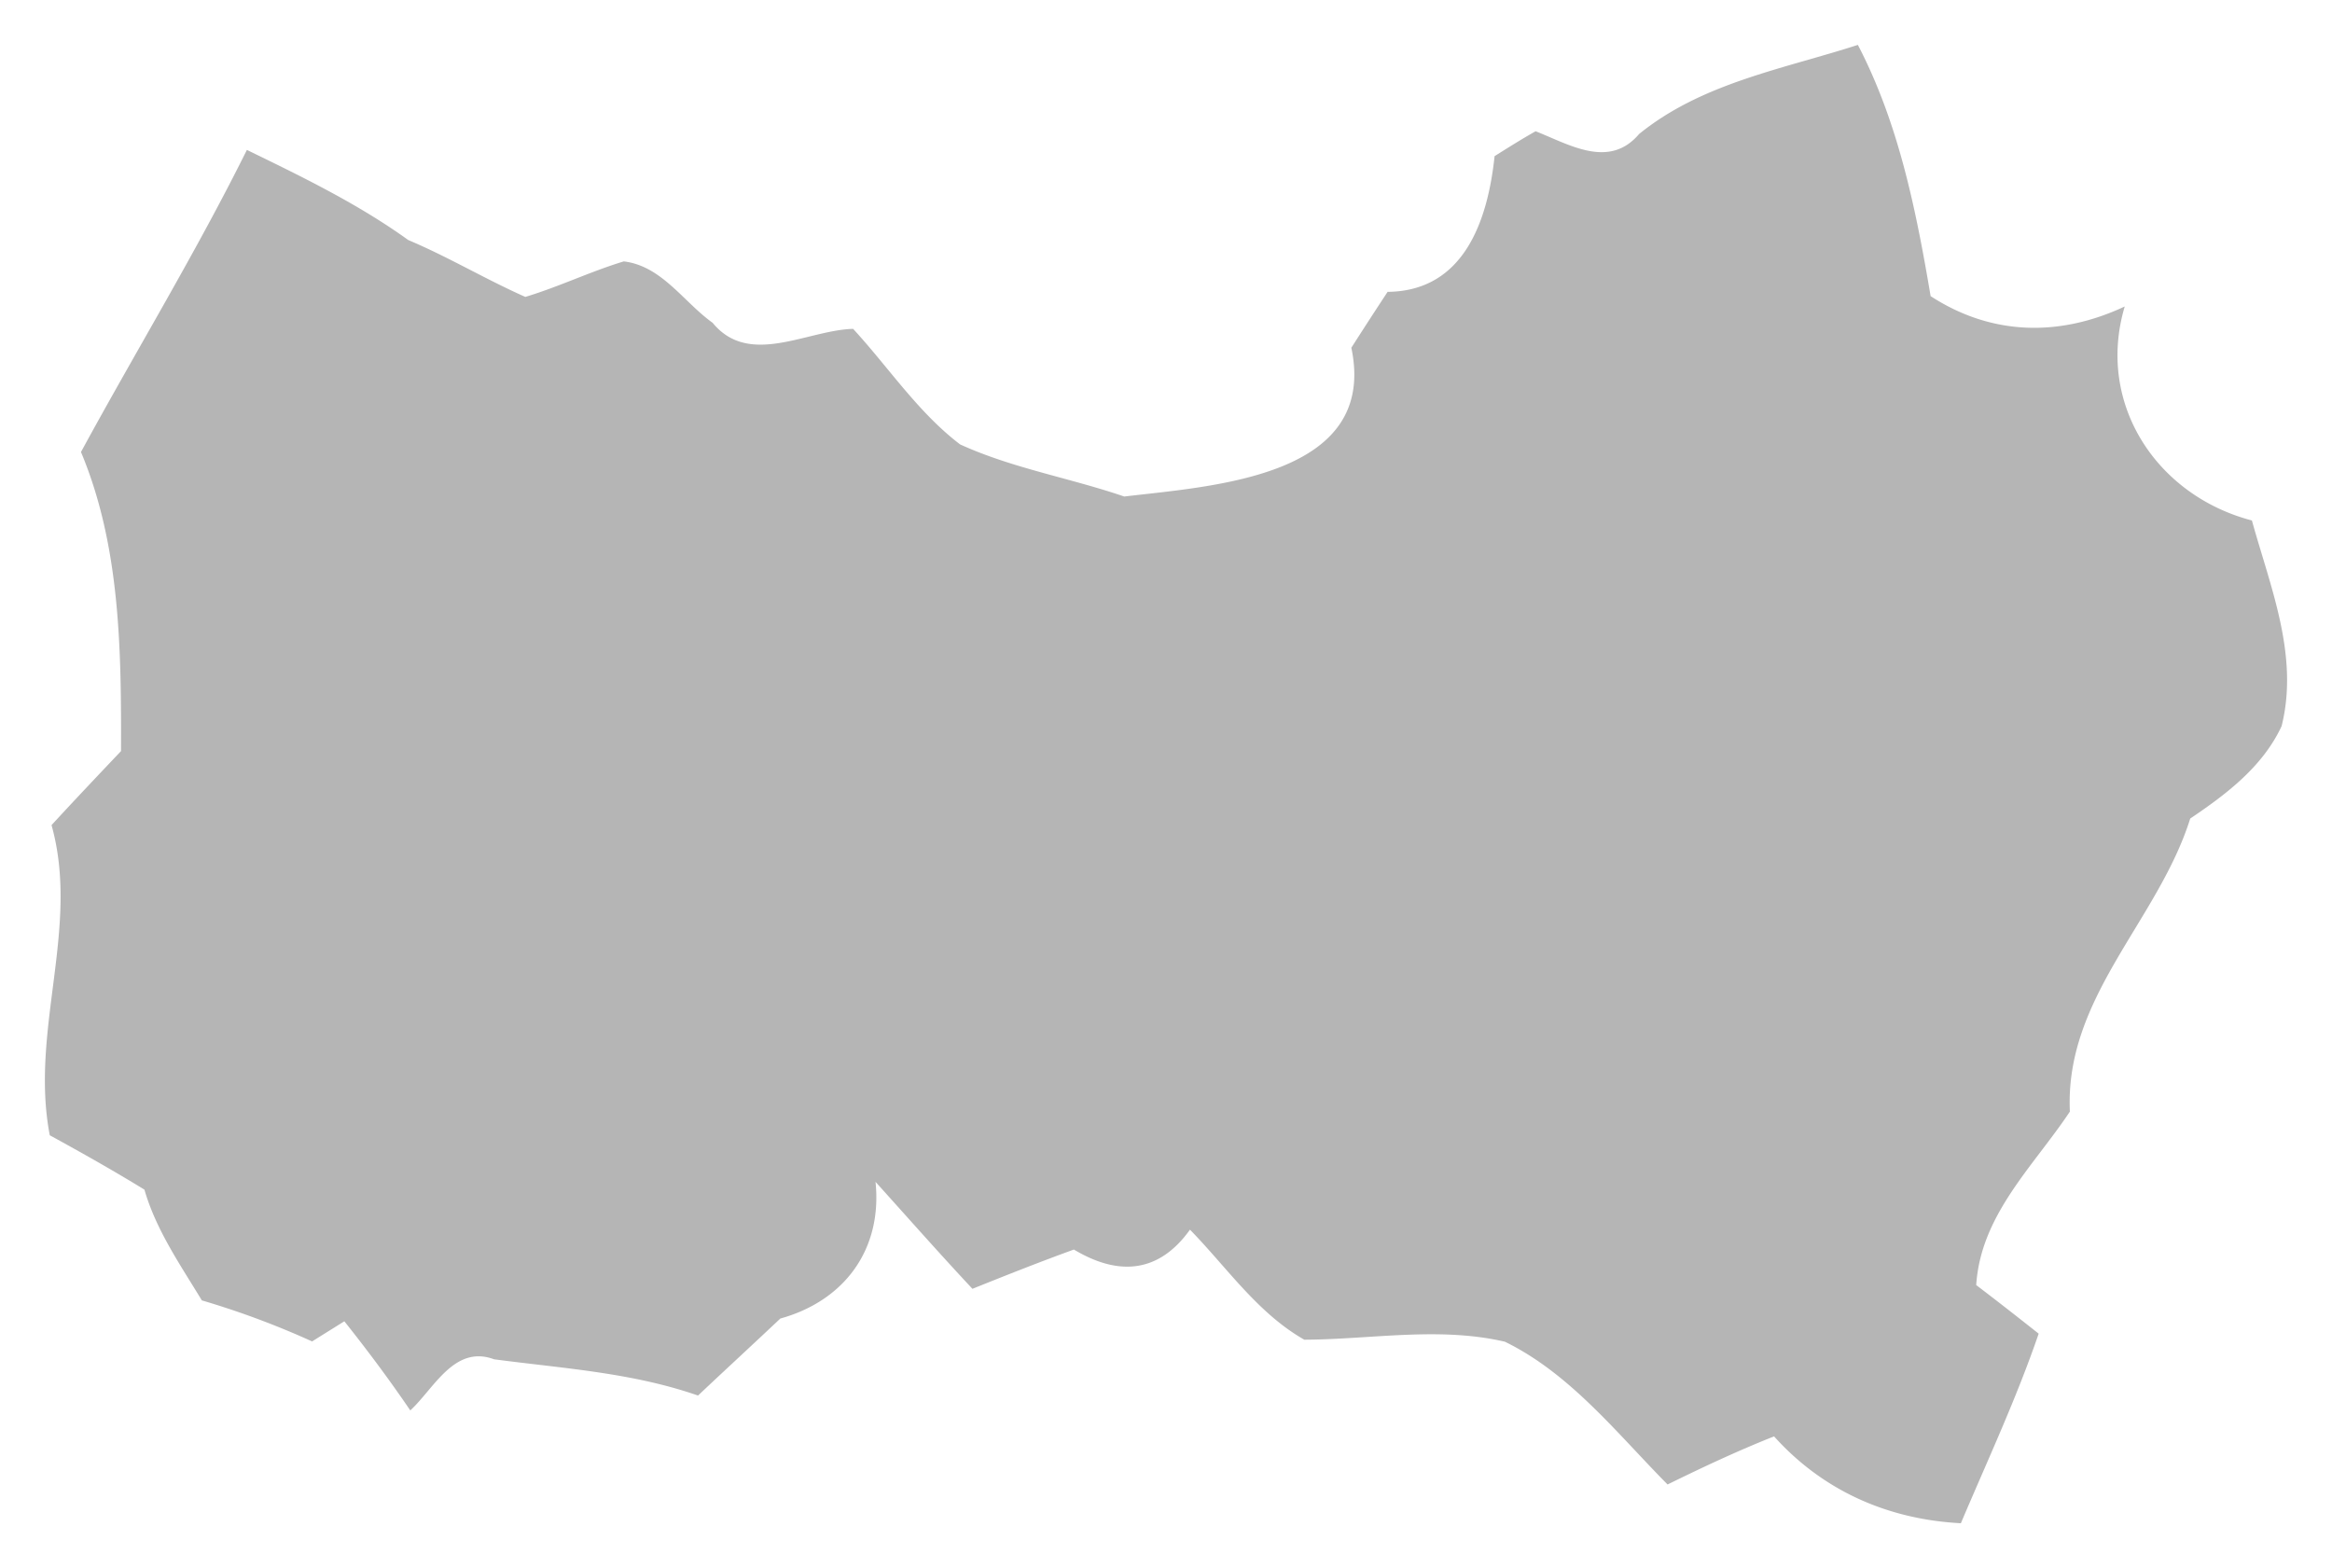 <svg xmlns="http://www.w3.org/2000/svg" xmlns:xlink="http://www.w3.org/1999/xlink" width="467.431" height="314.325" viewBox="0 0 467.431 314.325">
  <defs>
    <filter id="Trazado_2249" x="0" y="0" width="467.431" height="314.325" filterUnits="userSpaceOnUse">
      <feOffset dy="3" input="SourceAlpha"/>
      <feGaussianBlur stdDeviation="3" result="blur"/>
      <feFlood flood-opacity="0.161"/>
      <feComposite operator="in" in2="blur"/>
      <feComposite in="SourceGraphic"/>
    </filter>
  </defs>
  <g transform="matrix(1, 0, 0, 1, 0, 0)" filter="url(#Trazado_2249)">
    <path id="Trazado_2249-2" data-name="Trazado 2249" d="M1252.262,877.275c12.615-10.246,28.865-13.02,43.854-17.866,8.174,15.7,11.655,33.055,14.583,50.36,12.261,7.974,25.892,8.174,38.911,2.073-5.8,19.43,6.359,37.9,25.486,42.895,3.681,13.322,9.486,27.1,5.953,41.228-3.785,8.122-11.05,13.625-18.316,18.522-6.462,20.537-25.184,35.828-24.122,58.74-7.318,11-17.866,20.691-18.773,34.773,4.19,3.18,8.38,6.462,12.518,9.737-4.441,12.969-10.246,25.383-15.594,38-14.635-.76-27.654-6.514-37.443-17.409-7.266,2.877-14.333,6.2-21.348,9.641-10.143-10.246-19.481-22.2-32.6-28.614-13.219-3.076-26.844-.457-40.218-.405-9.383-5.348-15.542-14.532-22.912-22.056-6.255,8.733-14.333,9.338-23.265,3.984-6.816,2.471-13.573,5.149-20.337,7.872-6.609-7.067-13.02-14.333-19.43-21.444,1.416,13.625-6.307,23.871-19.076,27.4-5.451,5.148-11,10.246-16.5,15.439-13.174-4.6-27.153-5.451-40.874-7.266-7.974-2.98-12.061,5.9-16.8,10.246-4.19-6.159-8.63-12.112-13.219-17.866-1.615,1.01-4.846,3.024-6.462,4.035a168.648,168.648,0,0,0-22.1-8.225c-4.338-7.163-9.184-14.126-11.508-22.2-6.255-3.836-12.614-7.42-18.973-10.9-4.035-21.045,6.107-41.582.354-62.17,4.64-5.045,9.287-9.943,13.927-14.834.051-20.183-.1-41.028-8.026-59.95,11-20.234,23.015-39.915,33.254-60.555,11.1,5.4,22.255,10.8,32.347,18.065,8.025,3.379,15.491,7.871,23.465,11.4,6.713-2.021,13.071-5.1,19.732-7.118,7.62.908,11.958,8.123,17.814,12.312,7.317,8.933,18.921,1.461,28.157,1.21,7.118,7.723,13.02,16.752,21.444,23.163,10.5,4.794,22,6.713,32.9,10.445,17.763-2.117,50.965-3.887,45.521-29.824q3.629-5.676,7.266-11.2c15.343-.148,20.086-14.333,21.444-27.2,2.722-1.718,5.451-3.43,8.225-4.994C1238.335,879.4,1246.257,884.342,1252.262,877.275Z" transform="translate(-923.72 -853.41)" fill="#b5b5b5"/>
  </g>
</svg>
